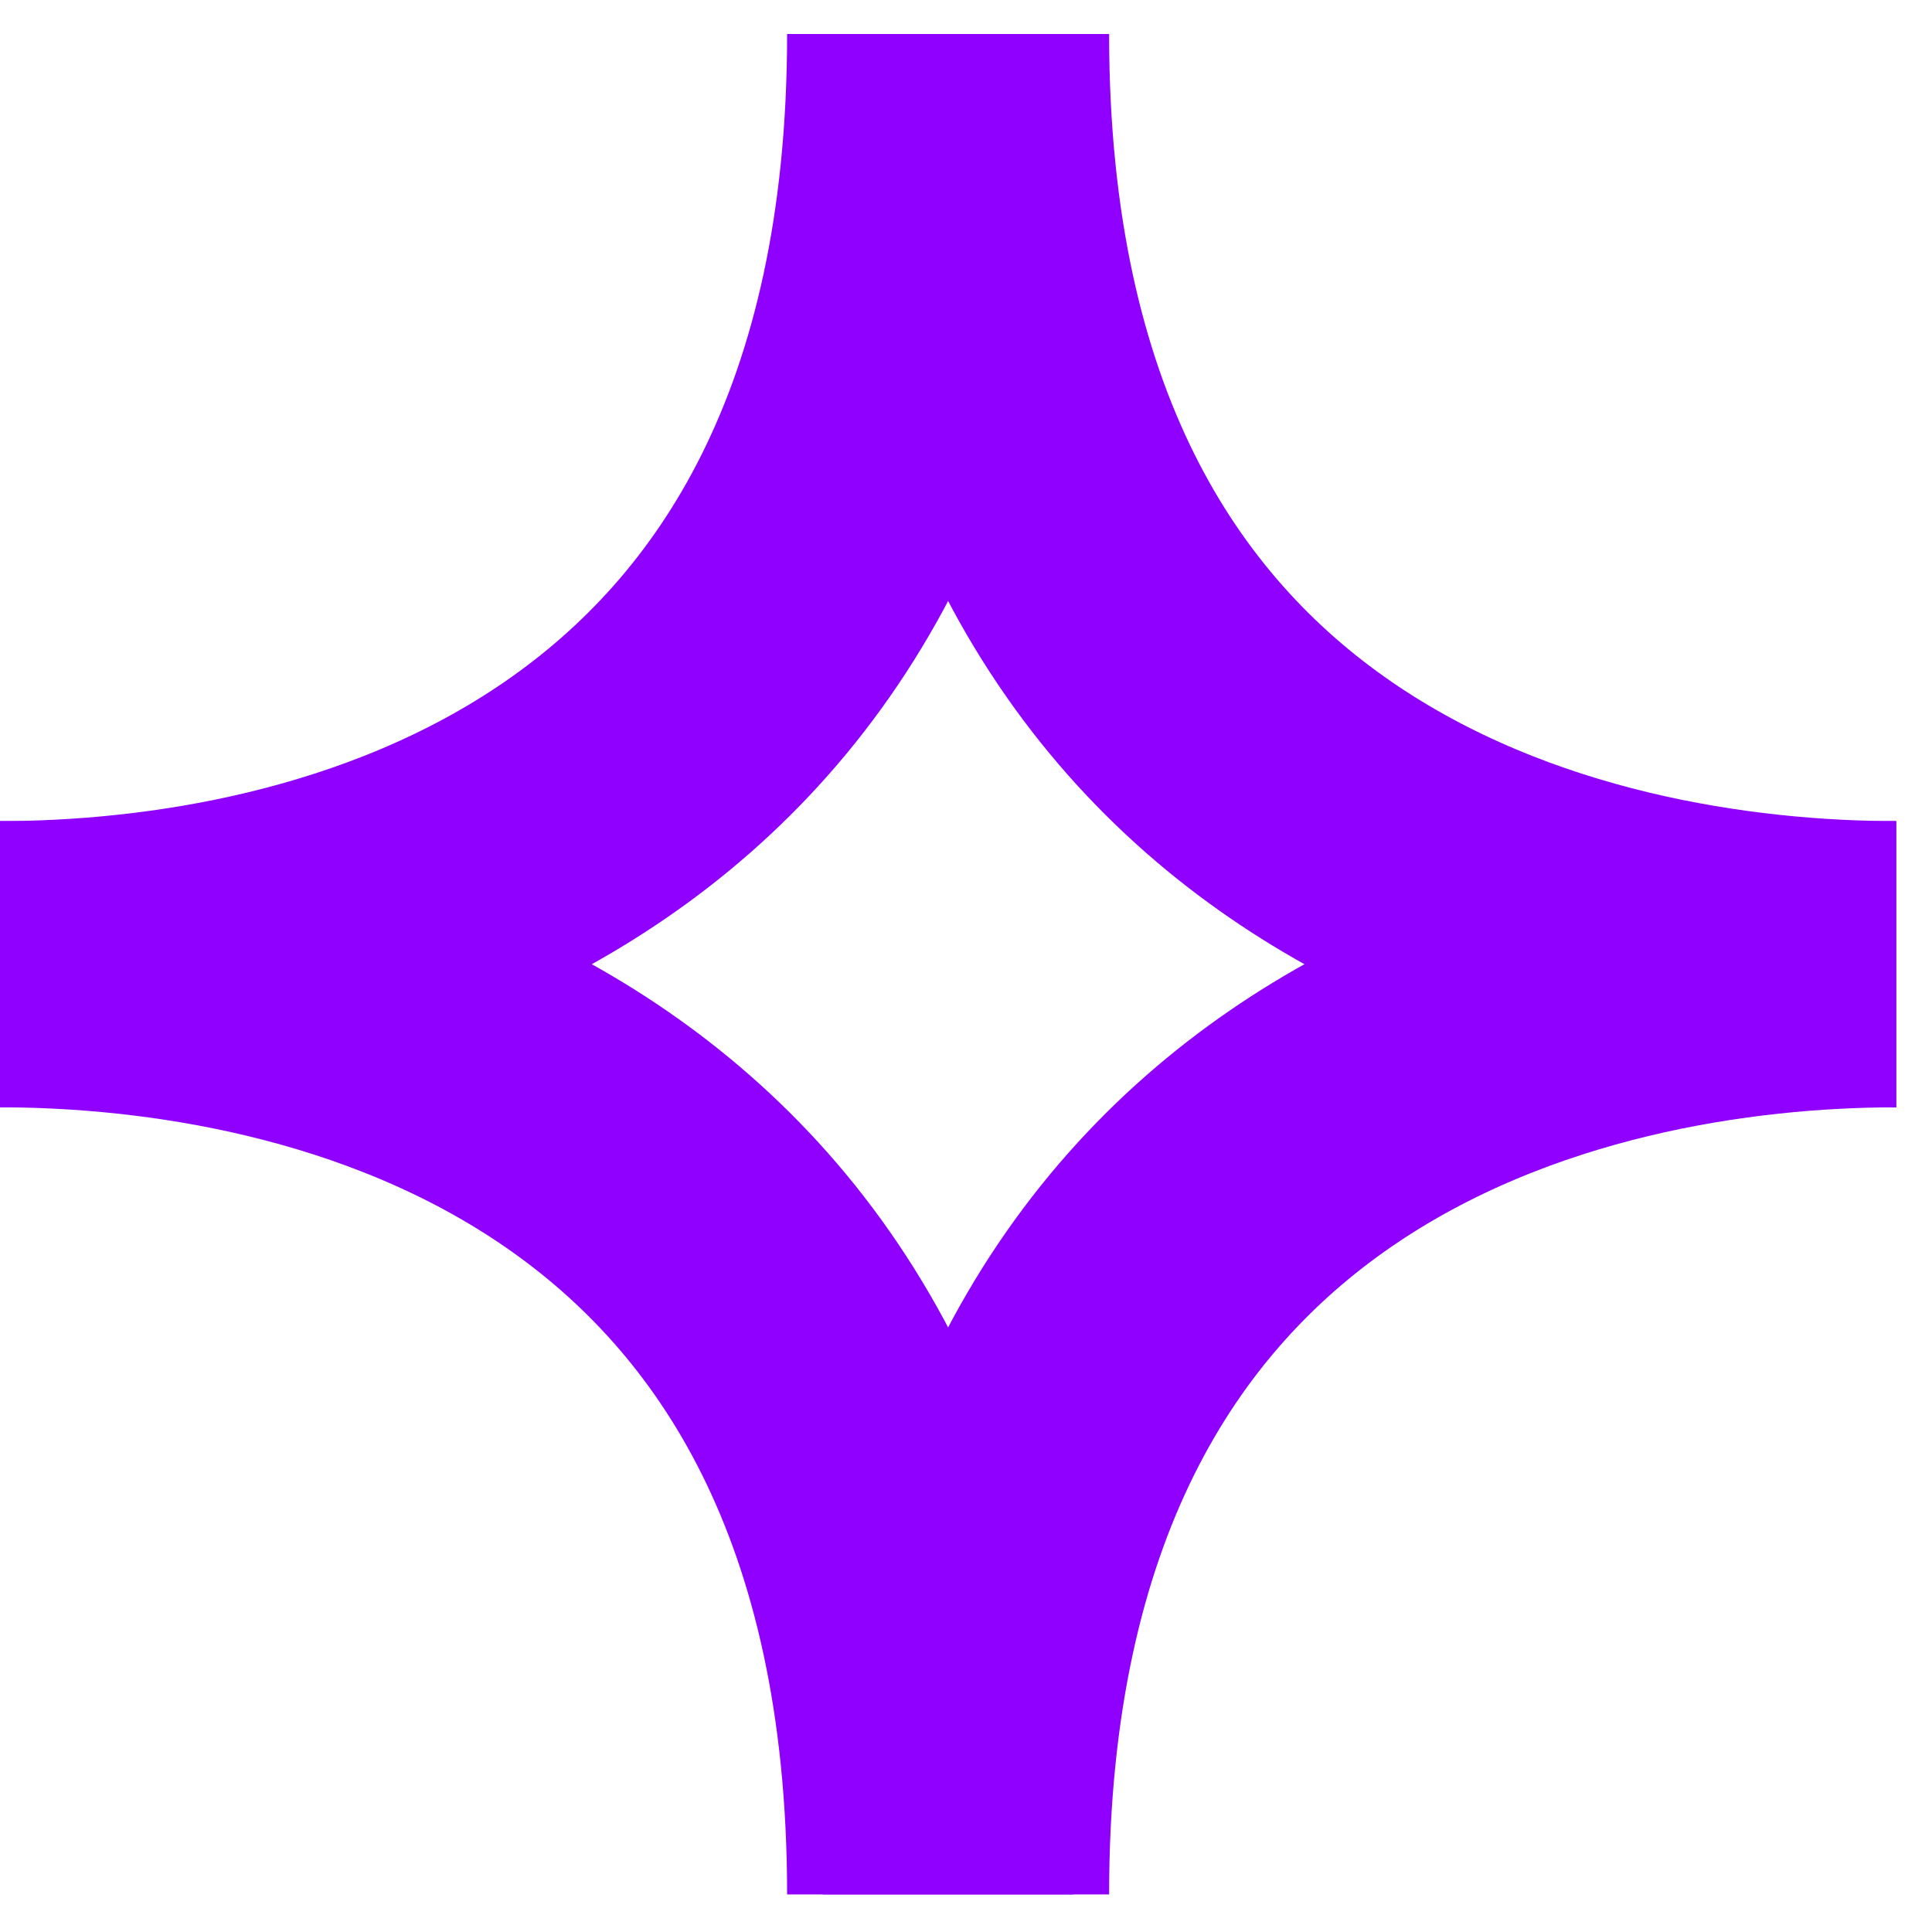 	<svg width="27" height="27" viewBox="0 0 27 27" fill="none" xmlns="http://www.w3.org/2000/svg">
		<path d="M0 13.475C4.5 13.475 13 11.675 13 0.475" stroke="#8F00FF" stroke-width="4" />
		<path d="M26.5 13.475C22 13.475 13.5 11.675 13.5 0.475" stroke="#8F00FF" stroke-width="4" />
		<path d="M0 13.475C4.5 13.475 13 15.275 13 26.475" stroke="#8F00FF" stroke-width="4" />
		<path d="M26.5 13.475C22 13.475 13.5 15.275 13.5 26.475" stroke="#8F00FF" stroke-width="4" />
	</svg>